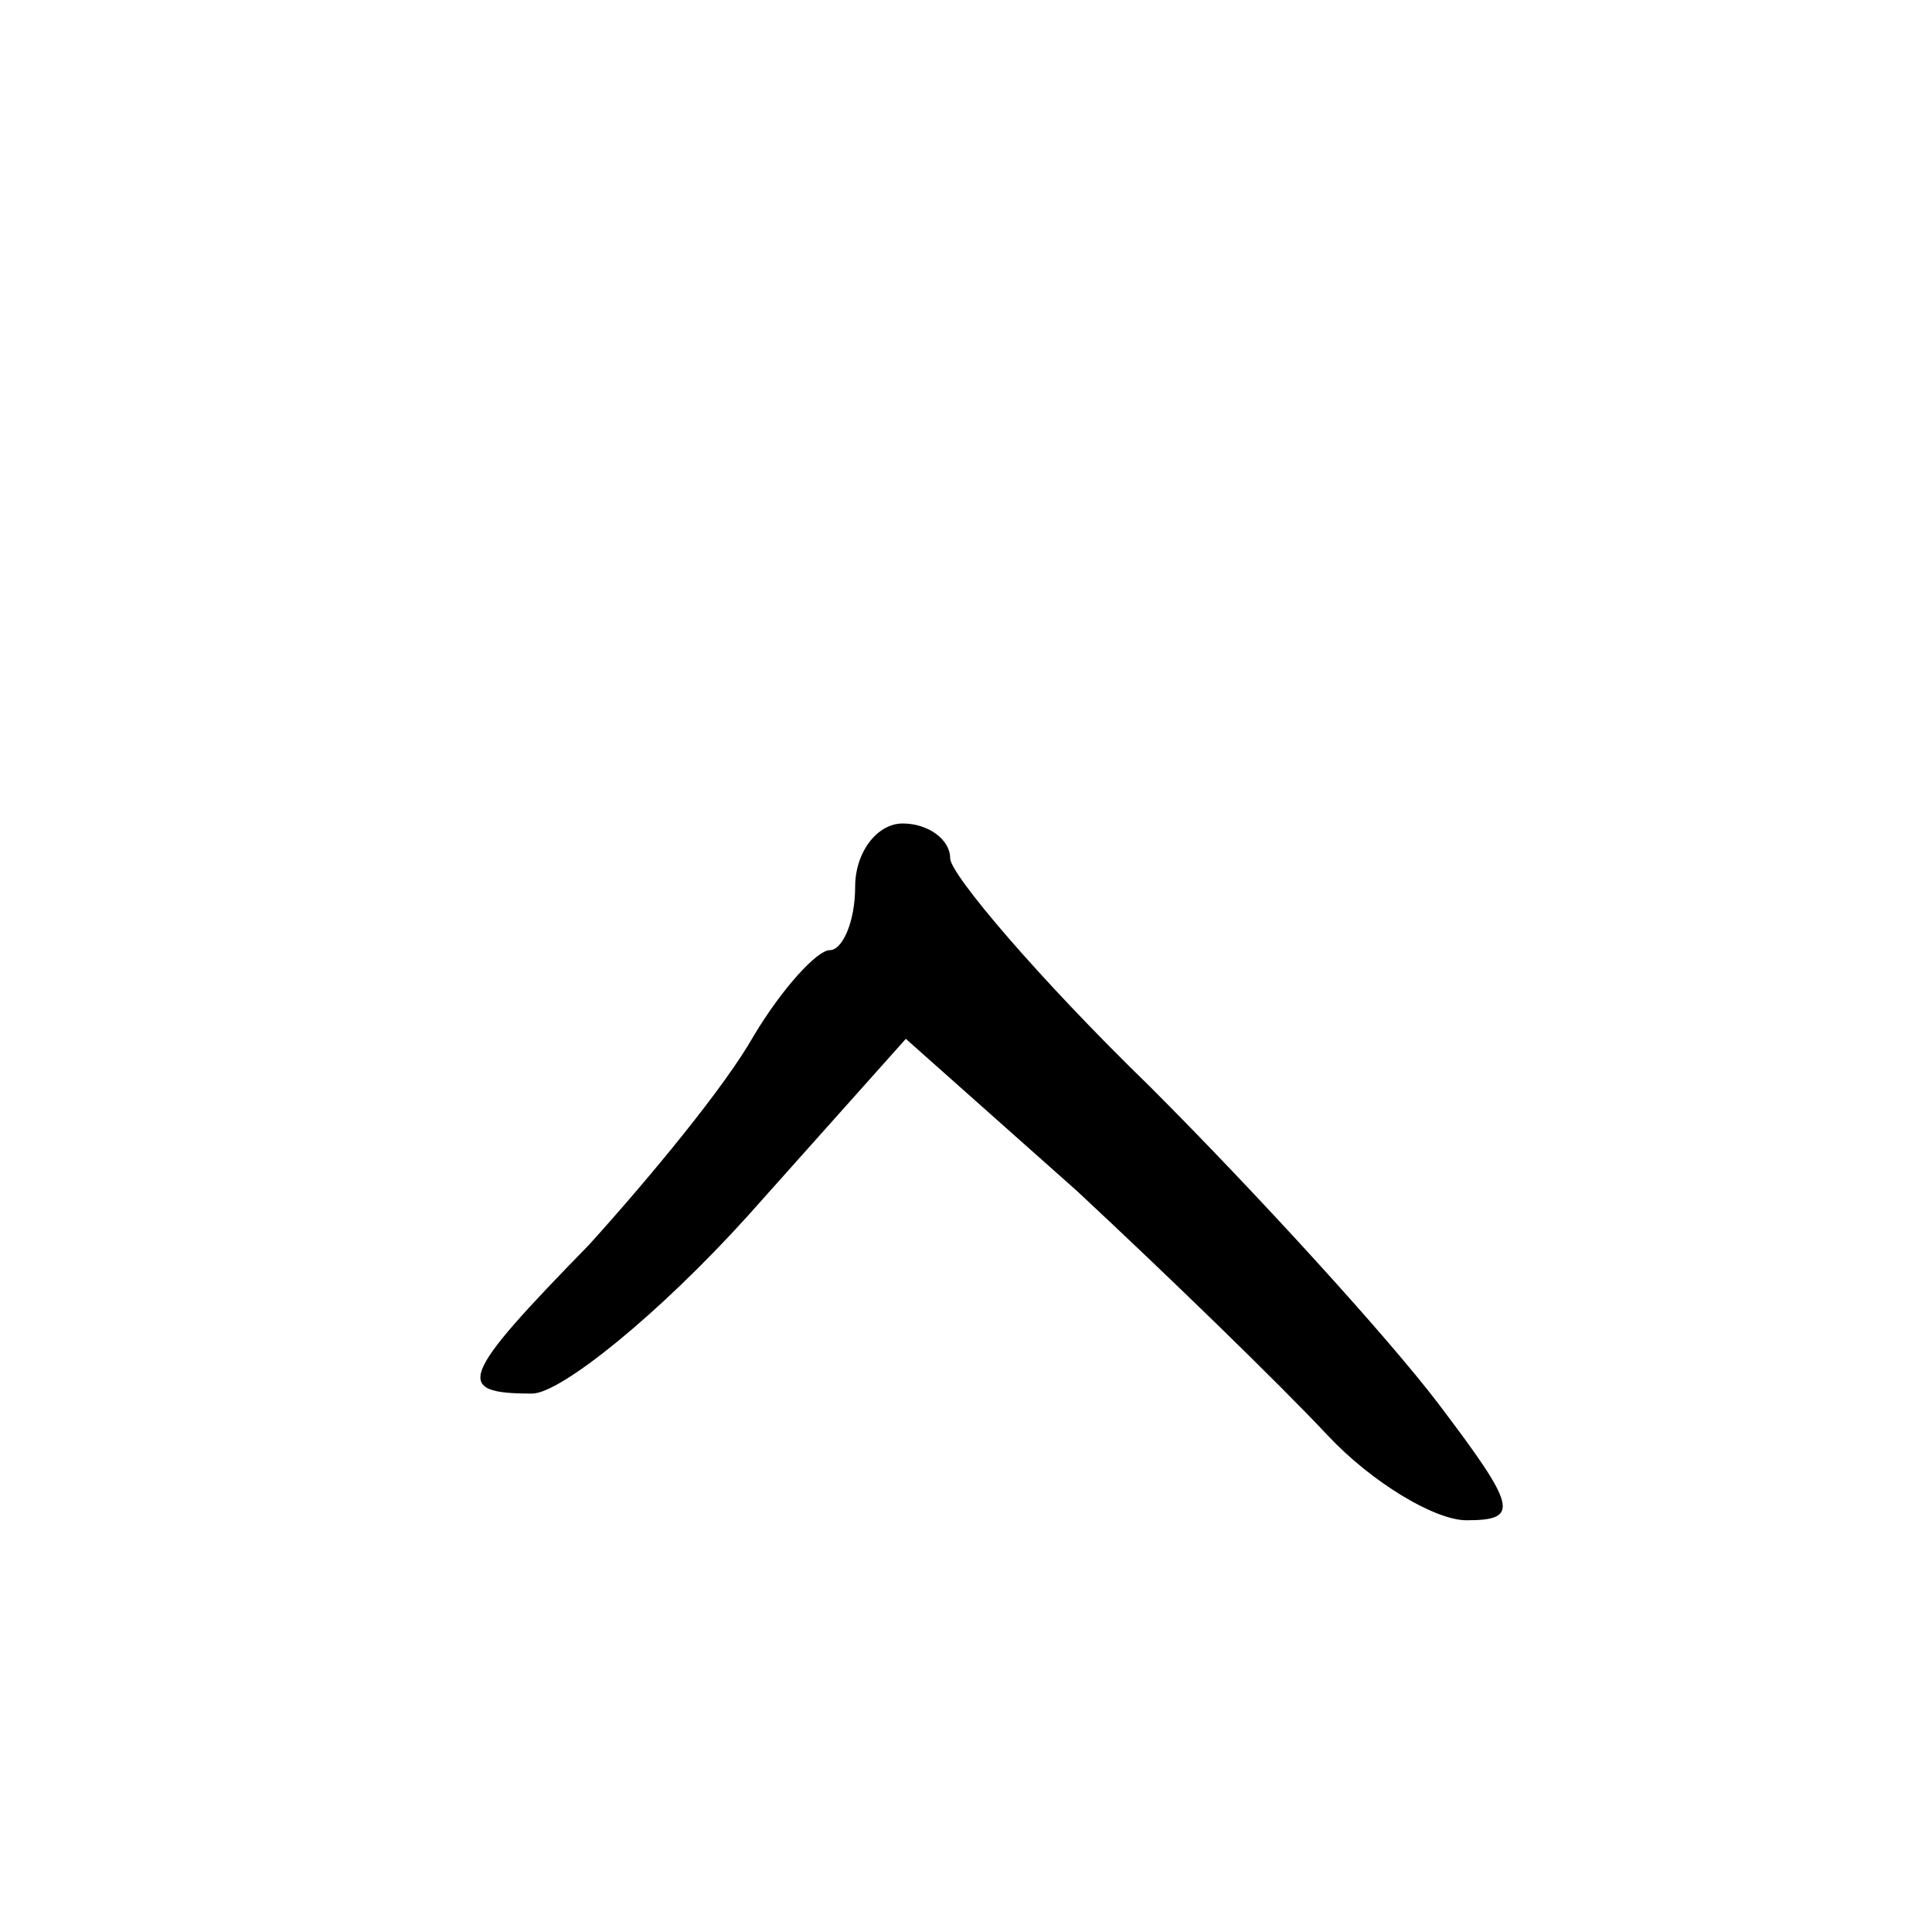 <?xml version="1.0" standalone="no"?>
<!DOCTYPE svg PUBLIC "-//W3C//DTD SVG 20010904//EN"
 "http://www.w3.org/TR/2001/REC-SVG-20010904/DTD/svg10.dtd">
<svg version="1.0" xmlns="http://www.w3.org/2000/svg"
 width="61pt" height="61pt" viewBox="0 0 61 61"
 preserveAspectRatio="xMidYMid meet">
<g transform="translate(0,61) scale(0.1,-0.1)"
fill="#000000" stroke="none">
<path d="M270 330 c0 -11 -4 -20 -8 -20 -4 0 -15 -12 -24 -27 -9 -16 -33 -45
-52 -66 -41 -42 -43 -47 -18 -47 9 0 40 25 68 56 l50 56 54 -48 c29 -27 64
-61 79 -77 14 -15 34 -27 44 -27 17 0 16 4 -9 37 -16 21 -57 66 -91 100 -35
34 -63 67 -63 72 0 6 -7 11 -15 11 -8 0 -15 -9 -15 -20z"/>
</g>
</svg>
